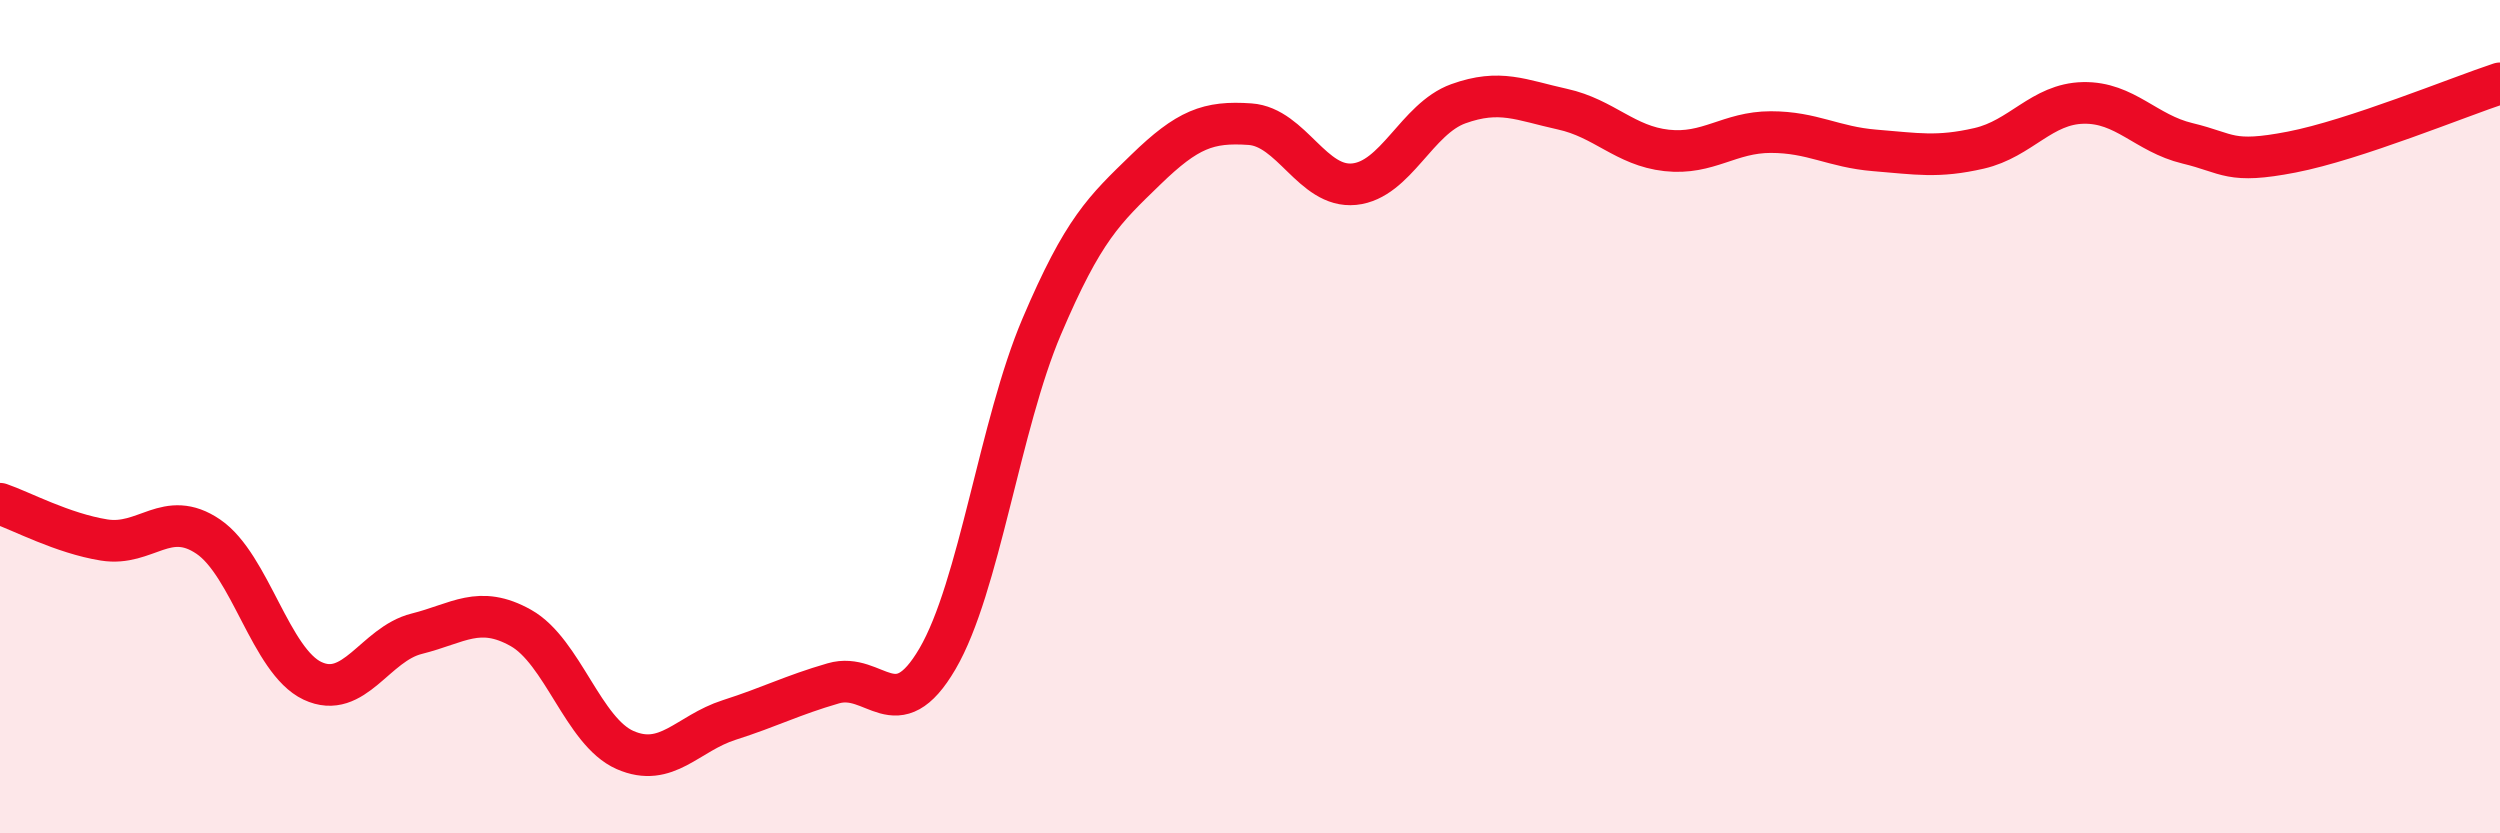 
    <svg width="60" height="20" viewBox="0 0 60 20" xmlns="http://www.w3.org/2000/svg">
      <path
        d="M 0,12.09 C 0.5,12.26 1.5,12.8 2.5,12.96 C 3.5,13.12 4,12.2 5,12.88 C 6,13.56 6.5,15.87 7.5,16.34 C 8.5,16.81 9,15.46 10,15.21 C 11,14.96 11.5,14.51 12.5,15.07 C 13.5,15.63 14,17.56 15,18 C 16,18.44 16.5,17.6 17.5,17.28 C 18.5,16.96 19,16.69 20,16.4 C 21,16.11 21.5,17.52 22.5,15.81 C 23.5,14.1 24,10.19 25,7.84 C 26,5.49 26.5,5.04 27.5,4.07 C 28.5,3.1 29,2.91 30,2.98 C 31,3.05 31.5,4.52 32.5,4.42 C 33.5,4.32 34,2.85 35,2.49 C 36,2.13 36.5,2.4 37.5,2.62 C 38.5,2.84 39,3.5 40,3.61 C 41,3.72 41.5,3.17 42.5,3.17 C 43.5,3.17 44,3.53 45,3.61 C 46,3.69 46.5,3.79 47.5,3.56 C 48.5,3.33 49,2.49 50,2.47 C 51,2.45 51.5,3.2 52.5,3.44 C 53.5,3.68 53.5,3.94 55,3.65 C 56.5,3.36 59,2.33 60,2L60 20L0 20Z"
        fill="#EB0A25"
        opacity="0.1"
        stroke-linecap="round"
        stroke-linejoin="round"
      />
      <path
        d="M 0,12.09 C 0.5,12.26 1.5,12.8 2.5,12.96 C 3.5,13.12 4,12.2 5,12.88 C 6,13.56 6.5,15.87 7.5,16.34 C 8.5,16.81 9,15.46 10,15.21 C 11,14.96 11.5,14.51 12.5,15.07 C 13.5,15.63 14,17.56 15,18 C 16,18.44 16.5,17.6 17.5,17.28 C 18.5,16.96 19,16.69 20,16.4 C 21,16.11 21.5,17.52 22.5,15.81 C 23.5,14.1 24,10.19 25,7.84 C 26,5.49 26.5,5.04 27.5,4.07 C 28.5,3.1 29,2.91 30,2.98 C 31,3.05 31.5,4.52 32.5,4.42 C 33.5,4.32 34,2.85 35,2.49 C 36,2.13 36.5,2.4 37.5,2.62 C 38.5,2.84 39,3.5 40,3.61 C 41,3.72 41.5,3.17 42.5,3.17 C 43.5,3.17 44,3.53 45,3.61 C 46,3.69 46.5,3.79 47.5,3.56 C 48.5,3.33 49,2.49 50,2.47 C 51,2.45 51.5,3.2 52.5,3.44 C 53.5,3.68 53.5,3.94 55,3.65 C 56.5,3.36 59,2.33 60,2"
        stroke="#EB0A25"
        stroke-width="1"
        fill="none"
        stroke-linecap="round"
        stroke-linejoin="round"
      />
    </svg>
  